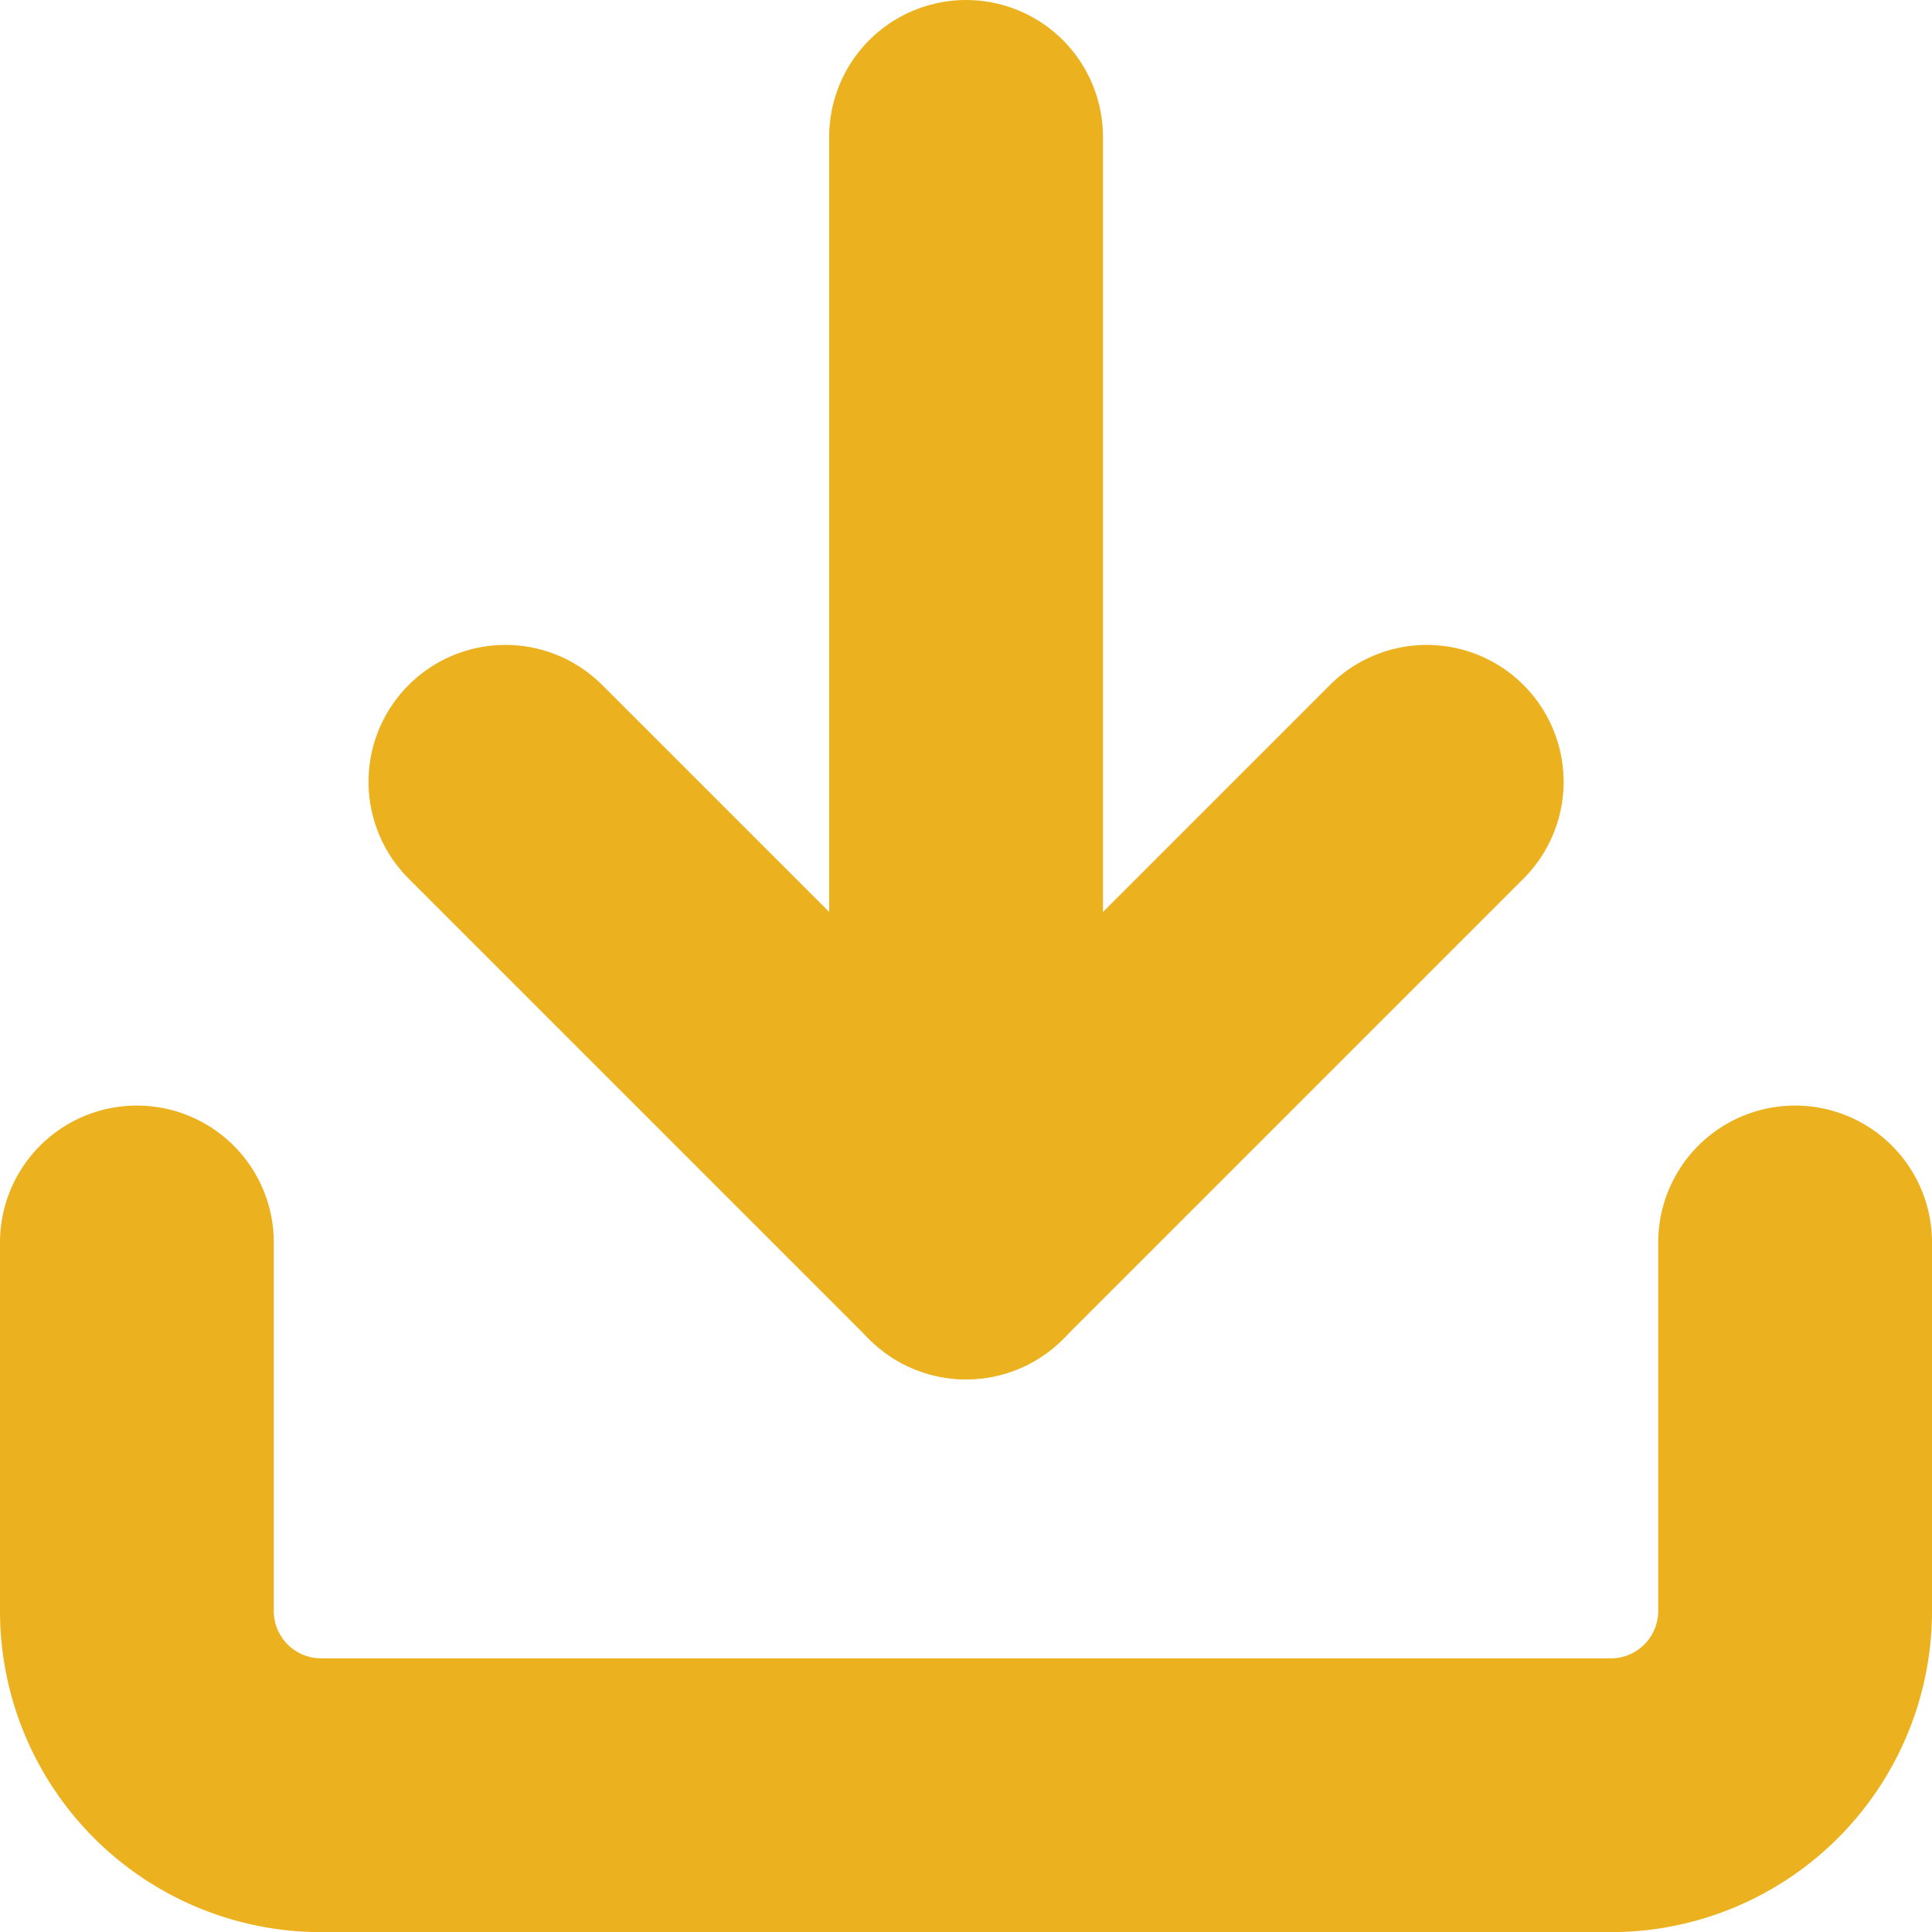 <svg xmlns="http://www.w3.org/2000/svg" width="14.113" height="14.113" viewBox="0 0 14.113 14.113">
  <g id="dowload_ic" transform="translate(-3.5 -3.5)">
    <path id="Caminho_26940" data-name="Caminho 26940" d="M16.613,22.5v2.692a1.346,1.346,0,0,1-1.346,1.346H5.846A1.346,1.346,0,0,1,4.5,25.192V22.5" transform="translate(0 -9.924)" fill="none" stroke="#ecb11f" stroke-linecap="round" stroke-linejoin="round" stroke-width="2"/>
    <path id="Caminho_26941" data-name="Caminho 26941" d="M10.5,15l3.365,3.365L17.23,15" transform="translate(-3.308 -5.789)" fill="none" stroke="#ecb11f" stroke-linecap="round" stroke-linejoin="round" stroke-width="2"/>
    <path id="Caminho_26942" data-name="Caminho 26942" d="M18,12.576V4.5" transform="translate(-7.443)" fill="none" stroke="#ecb11f" stroke-linecap="round" stroke-linejoin="round" stroke-width="2"/>
  </g>
</svg>
